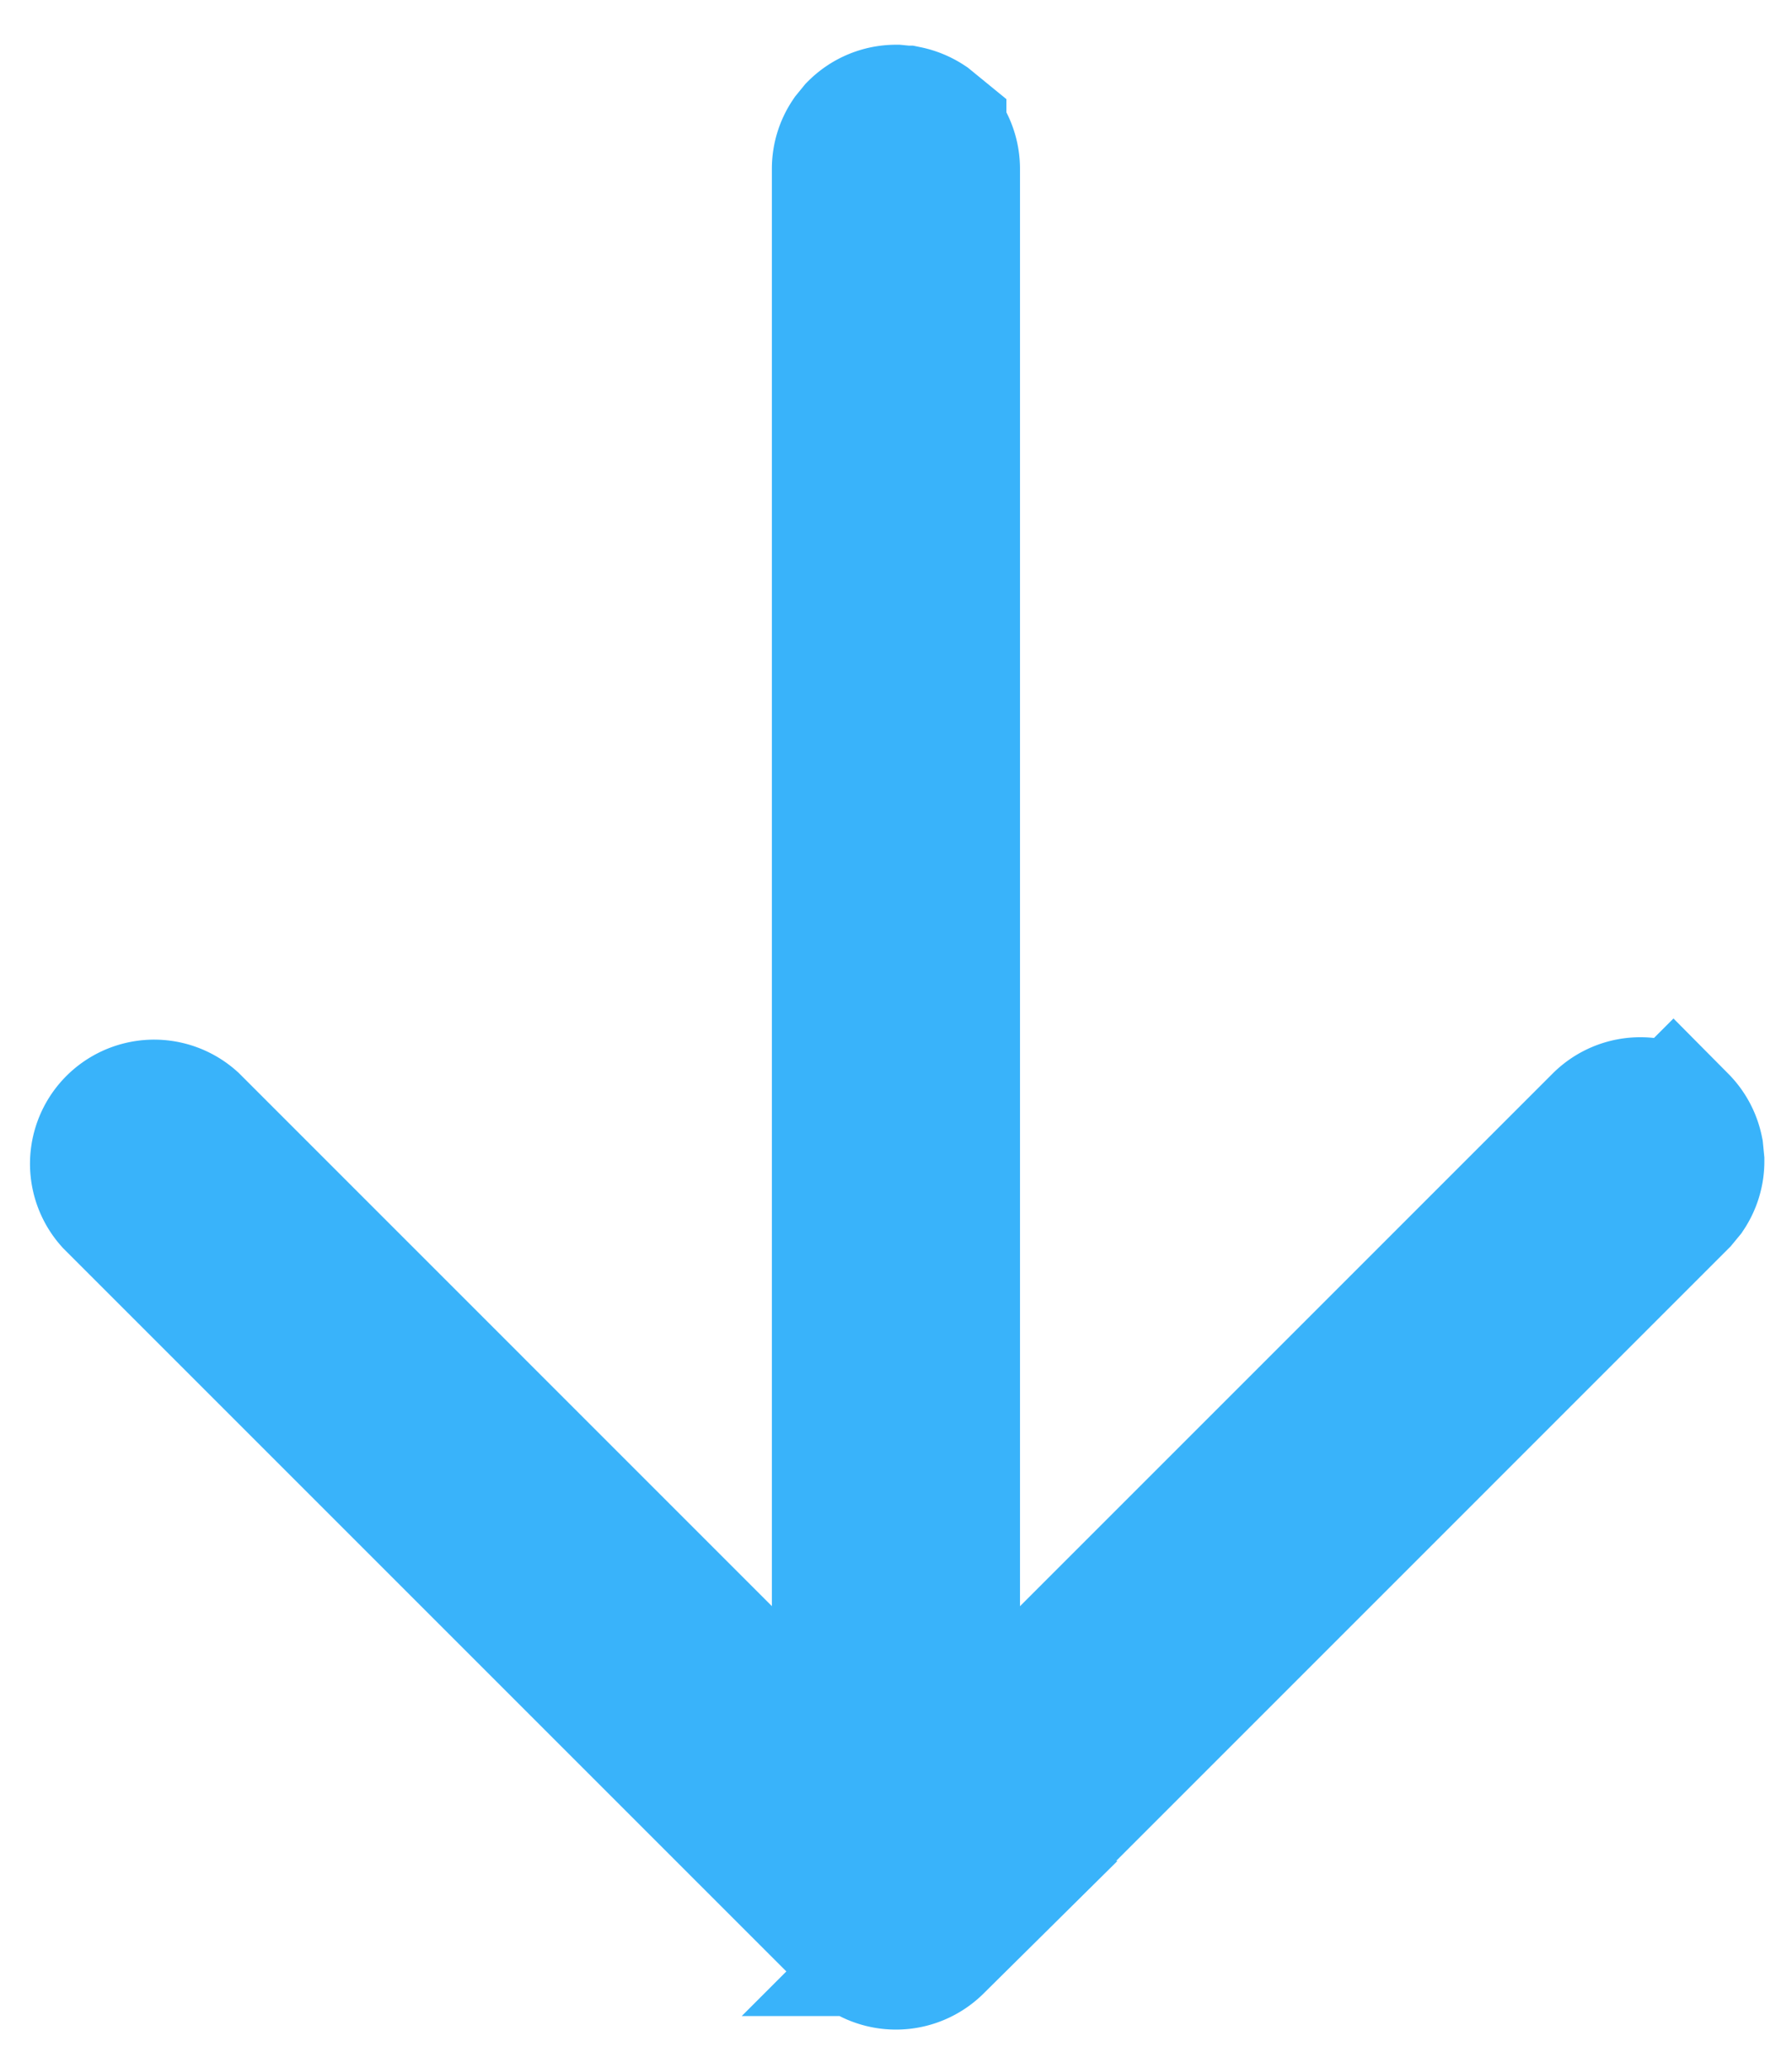 <svg xmlns="http://www.w3.org/2000/svg" width="26" height="30" fill="none" viewBox="0 0 26 30"><path fill="#1E5C80" stroke="#39B3FA" stroke-width="2.25" d="M24.474 16.849c0 .134-.04.264-.113.374l-.084.102-10.799 10.8a.68.68 0 0 1-.852.085l-.104-.085-10.79-10.79a.676.676 0 0 1 .955-.954l7.717 7.718 1.92 1.92V2.45c0-.135.04-.265.114-.375l.084-.103a.68.68 0 0 1 .477-.198l.132.013a.7.7 0 0 1 .242.1l.104.085a.68.68 0 0 1 .197.477V26.02l9.649-9.649a.675.675 0 0 1 .851-.084l.103.084a.68.68 0 0 1 .184.345z"/></svg>